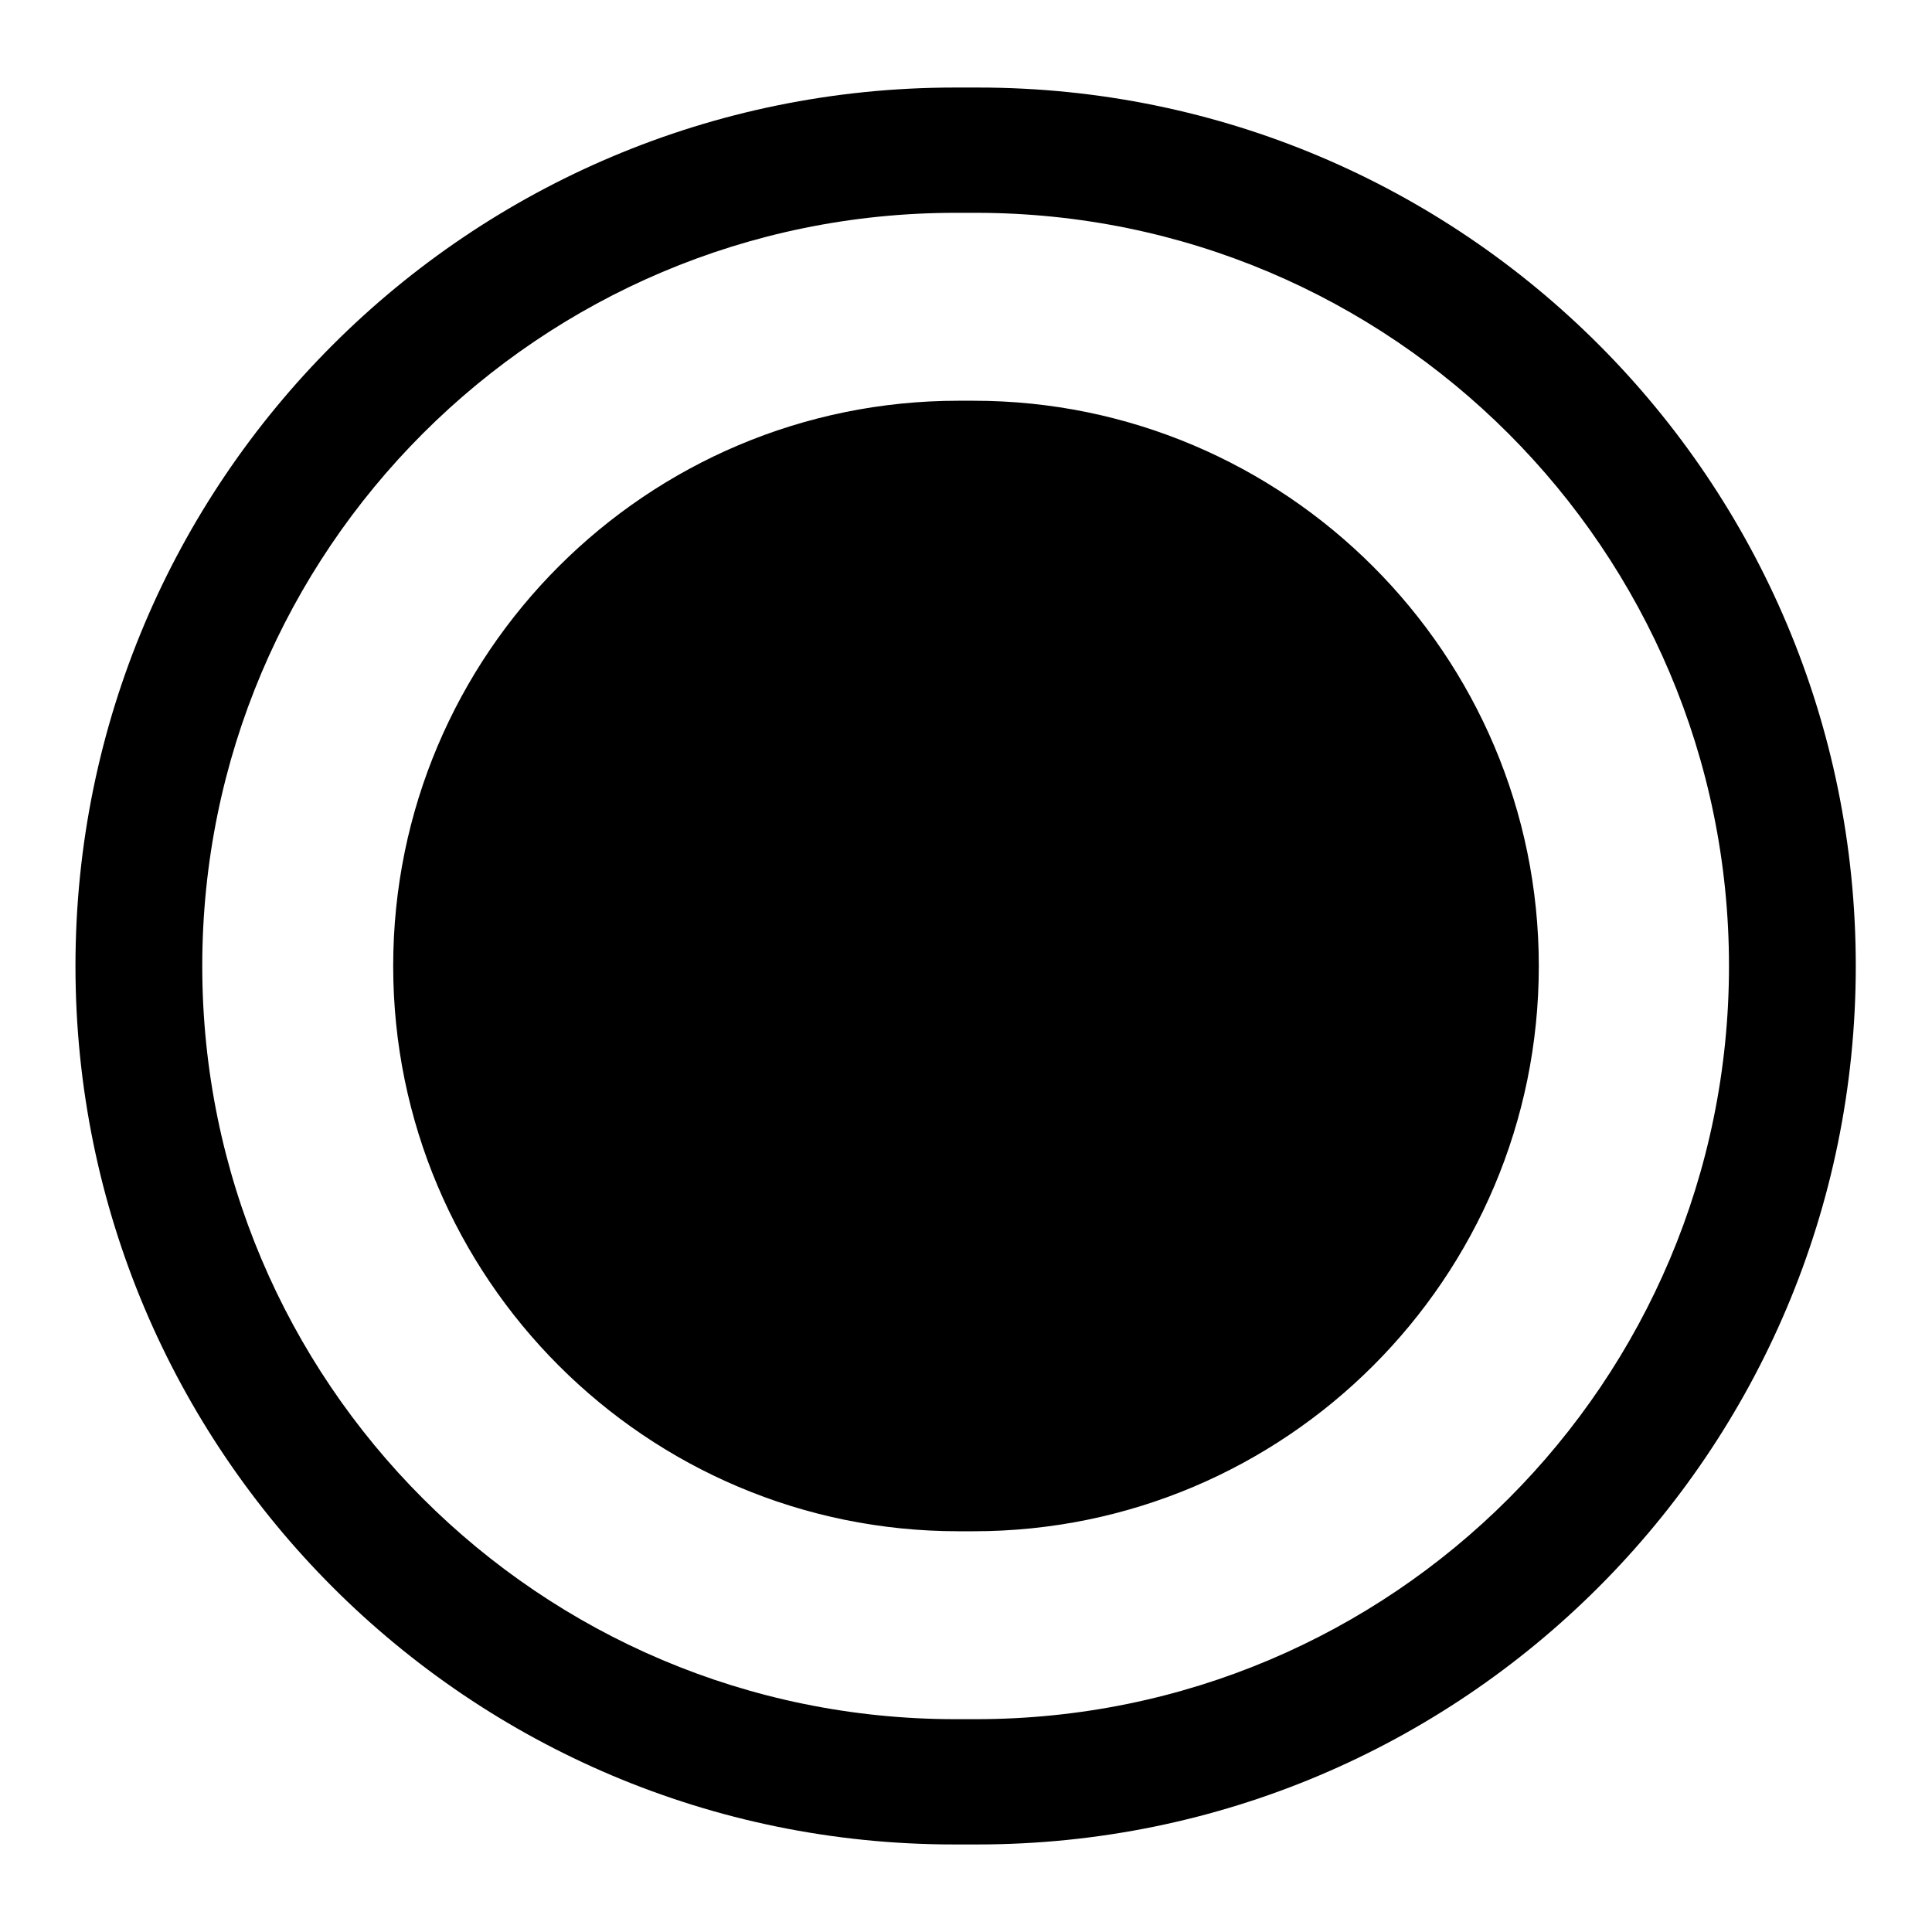 <?xml version="1.0" encoding="utf-8"?>
<!-- Svg Vector Icons : http://www.onlinewebfonts.com/icon -->
<!DOCTYPE svg PUBLIC "-//W3C//DTD SVG 1.1//EN" "http://www.w3.org/Graphics/SVG/1.1/DTD/svg11.dtd">
<svg version="1.1" xmlns="http://www.w3.org/2000/svg" xmlns:xlink="http://www.w3.org/1999/xlink" x="0px" y="0px" viewBox="0 0 256 256" enable-background="new 0 0 256 256" xml:space="preserve">
<g> <path fill="#000000" d="M129.6,11.6h-3.1C62.1,11.6,10,63.7,10,128s52.1,116.4,116.4,116.4h3.1c64.3,0,116.4-52.1,116.4-116.4 S193.9,11.6,129.6,11.6z M129.3,227.8h-2.7c-55.1,0-99.8-44.7-99.8-99.8c0-55.1,44.7-99.8,99.8-99.8h2.7 c55.1,0,99.8,44.7,99.8,99.8C229.1,183.1,184.5,227.8,129.3,227.8z M129,53.1h-2c-41.3,0-74.9,33.5-74.9,74.9 c0,41.3,33.5,74.9,74.9,74.9h2c41.3,0,74.9-33.5,74.9-74.9C203.9,86.7,170.3,53.1,129,53.1z"/></g>
</svg>